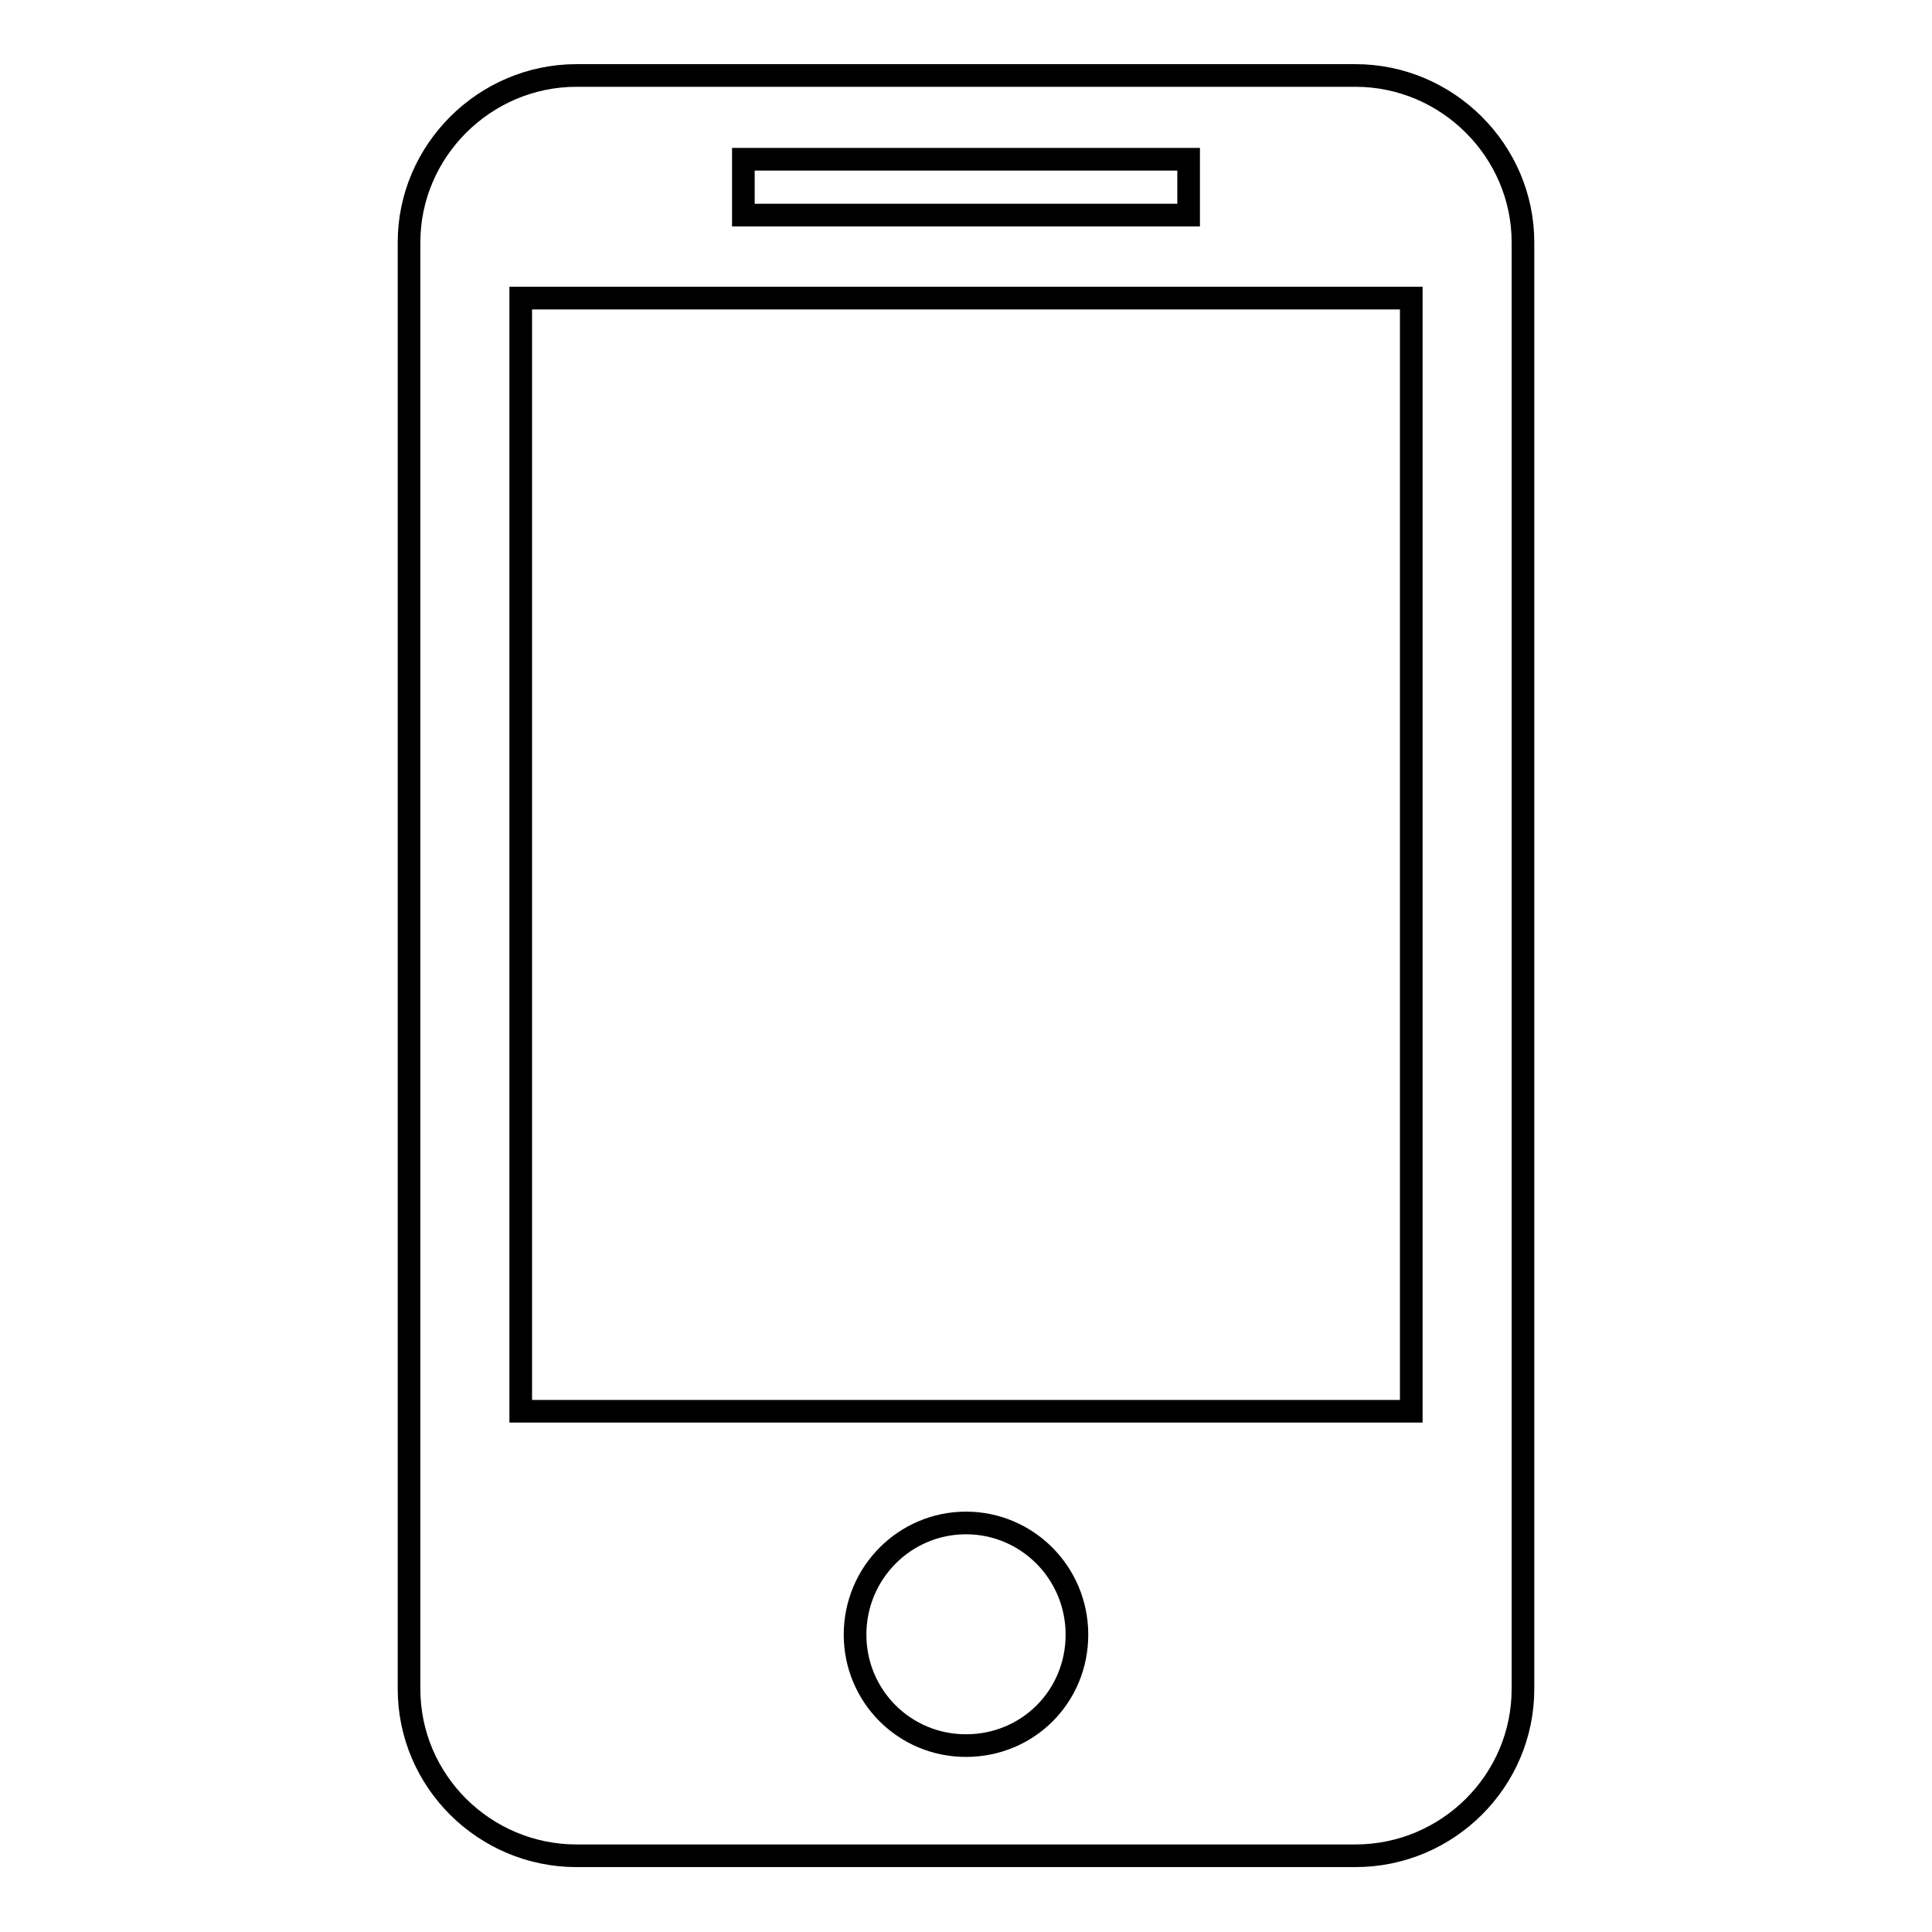 <?xml version="1.0" encoding="utf-8"?>
<!-- Svg Vector Icons : http://www.onlinewebfonts.com/icon -->
<!DOCTYPE svg PUBLIC "-//W3C//DTD SVG 1.1//EN" "http://www.w3.org/Graphics/SVG/1.1/DTD/svg11.dtd">
<svg version="1.1" xmlns="http://www.w3.org/2000/svg" xmlns:xlink="http://www.w3.org/1999/xlink" x="0px" y="0px" viewBox="0 0 256 256" enable-background="new 0 0 256 256" xml:space="preserve">
<g><g><path stroke-width="3" fill-opacity="0" stroke="#000000"  d="M179.6,10H76.4c-12.2,0-22.2,10-22.2,22.1v191.7c0,12.2,10,22.1,22.2,22.1h103.2c12.2,0,22.2-9.9,22.2-22.1V32.1C201.8,20,191.8,10,179.6,10L179.6,10z M98.5,21.1h59v7.4h-59V21.1z M128,231.3c-8.2,0-14.7-6.6-14.7-14.7c0-8.2,6.6-14.8,14.7-14.8s14.7,6.6,14.7,14.8S136.2,231.3,128,231.3L128,231.3z M187,187H69V39.5H187L187,187L187,187z"/></g></g>
</svg>